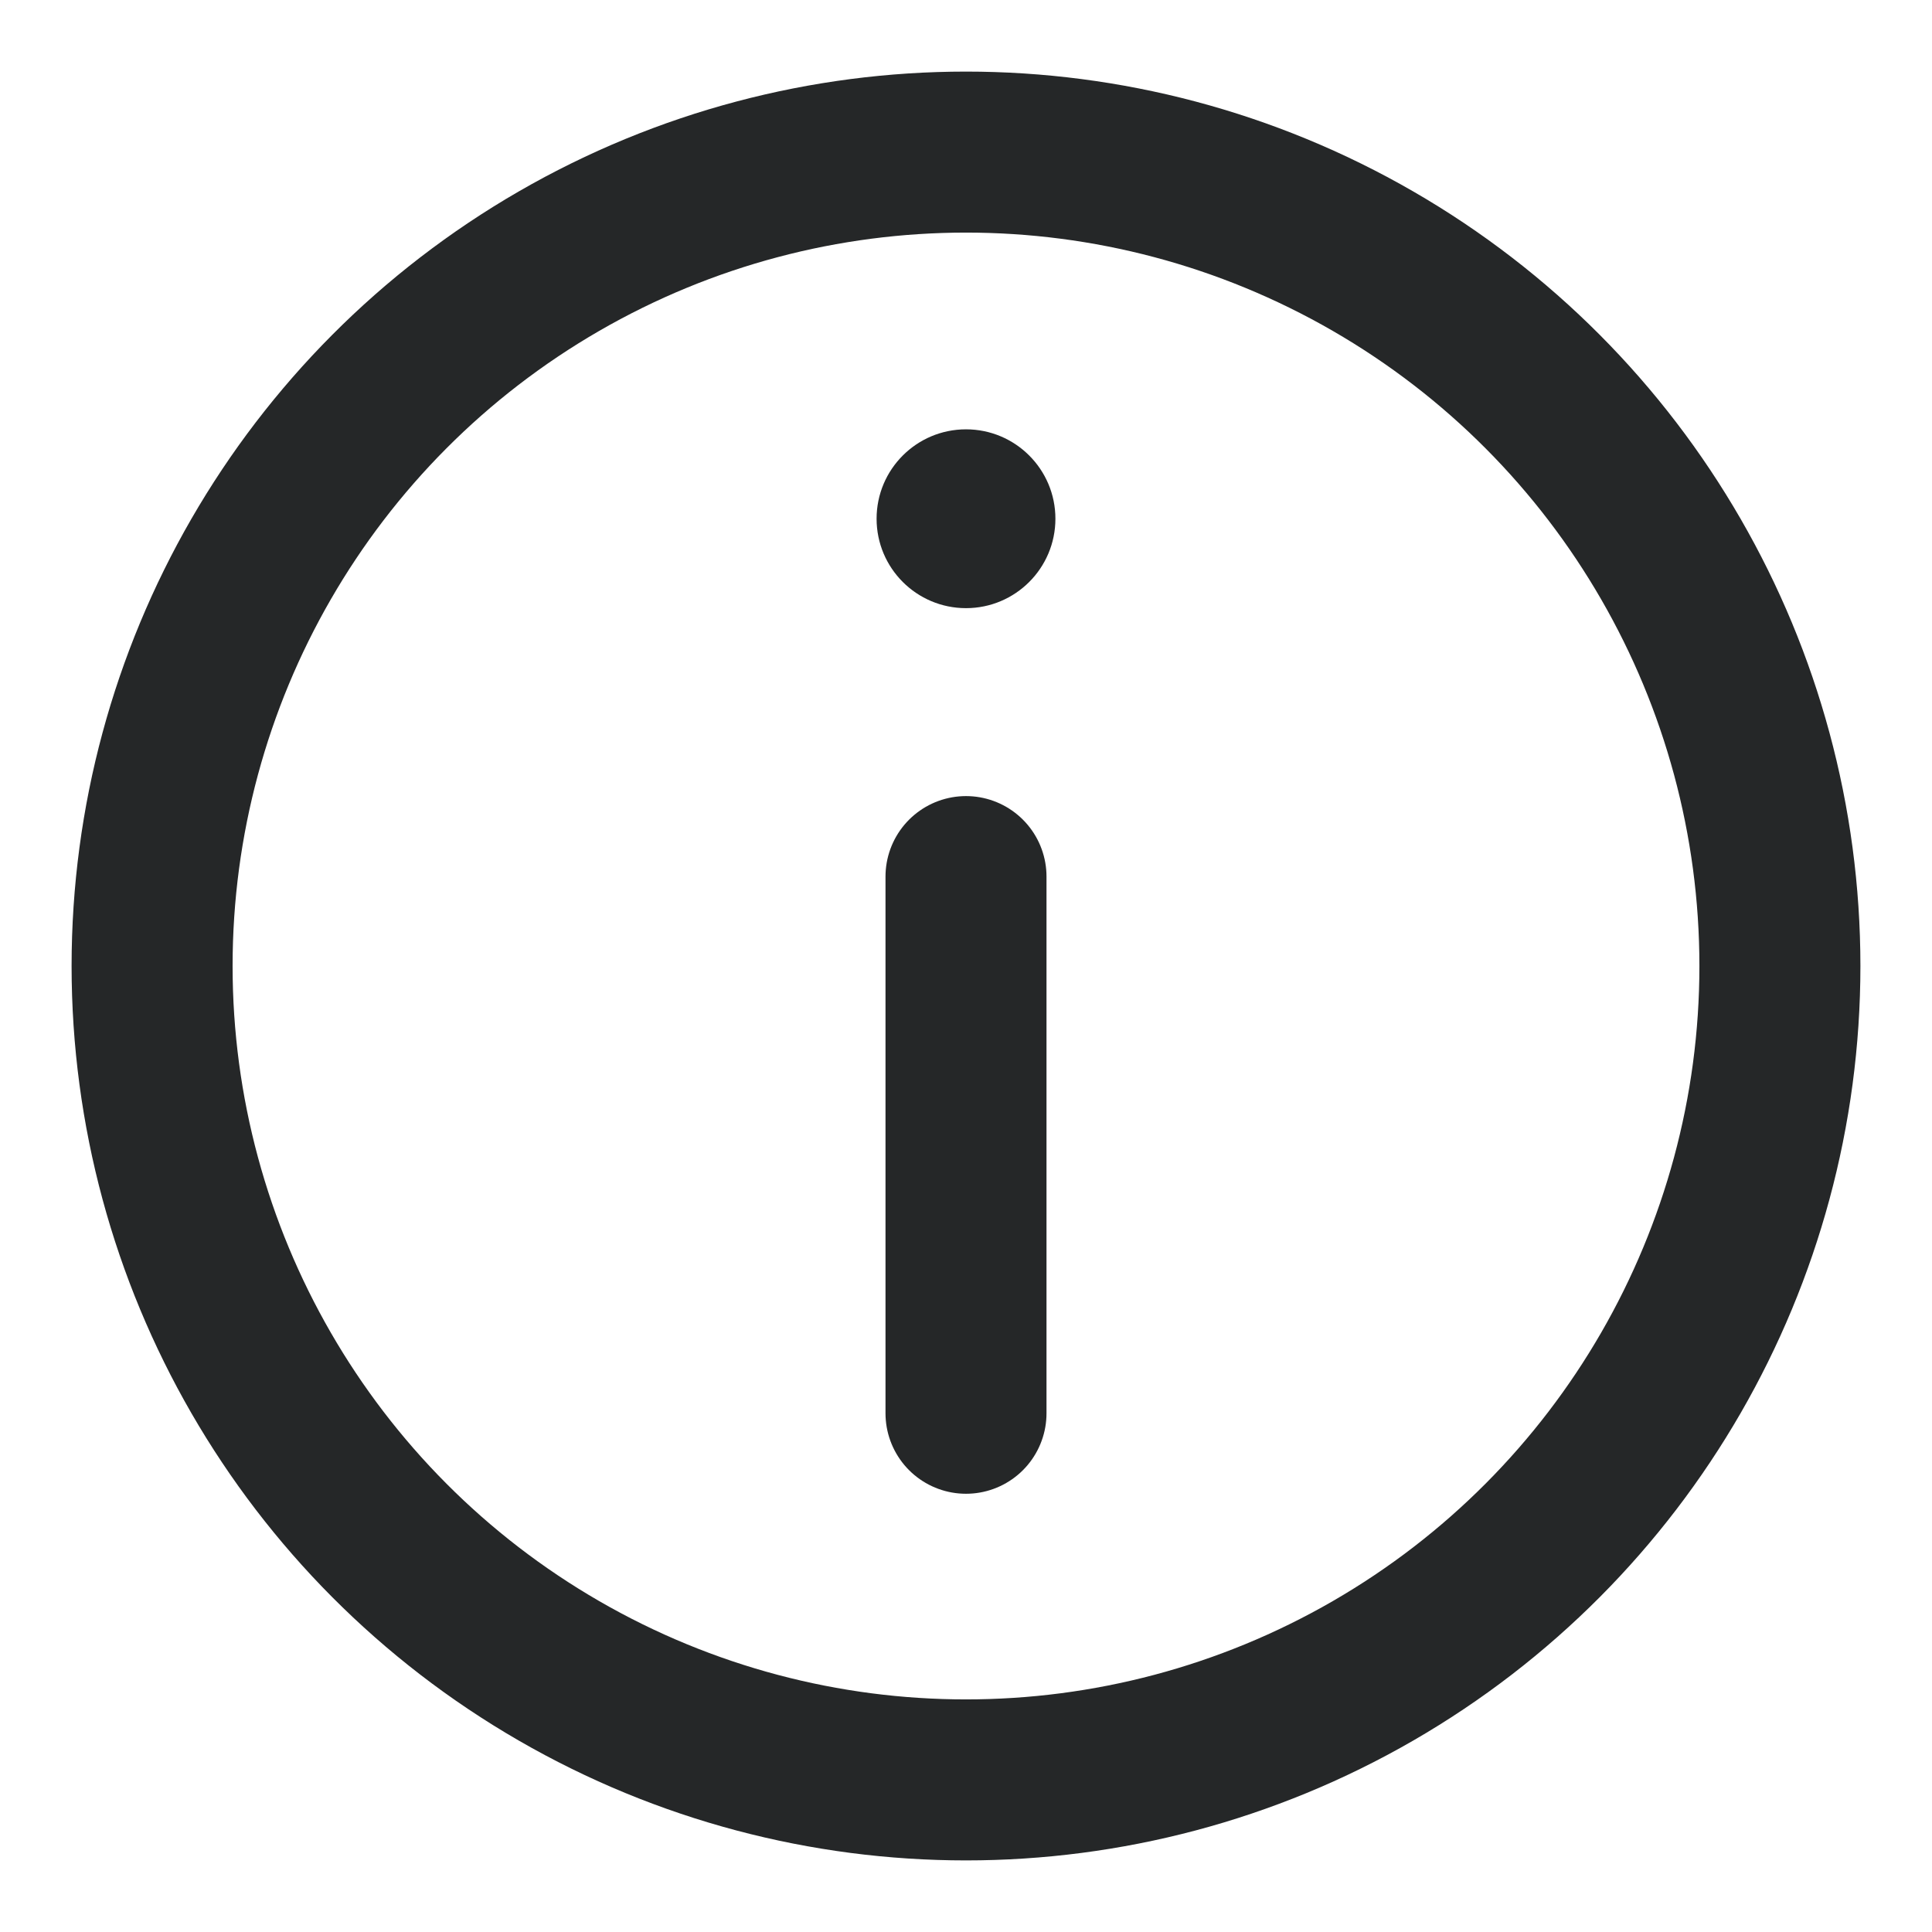 <svg width="18" height="18" viewBox="0 0 18 18" fill="none" xmlns="http://www.w3.org/2000/svg">
<g id="Alert">
<circle id="Ellipse 3" cx="9" cy="9" r="7.583" stroke="#252728" stroke-width="1.5"/>
<ellipse id="Ellipse 4" cx="9" cy="4.833" rx="0.833" ry="0.833" fill="#252728"/>
<path id="Vector 25" d="M9 8.167V13.167" stroke="#252728" stroke-width="1.5" stroke-linecap="round"/>
</g>
</svg>
